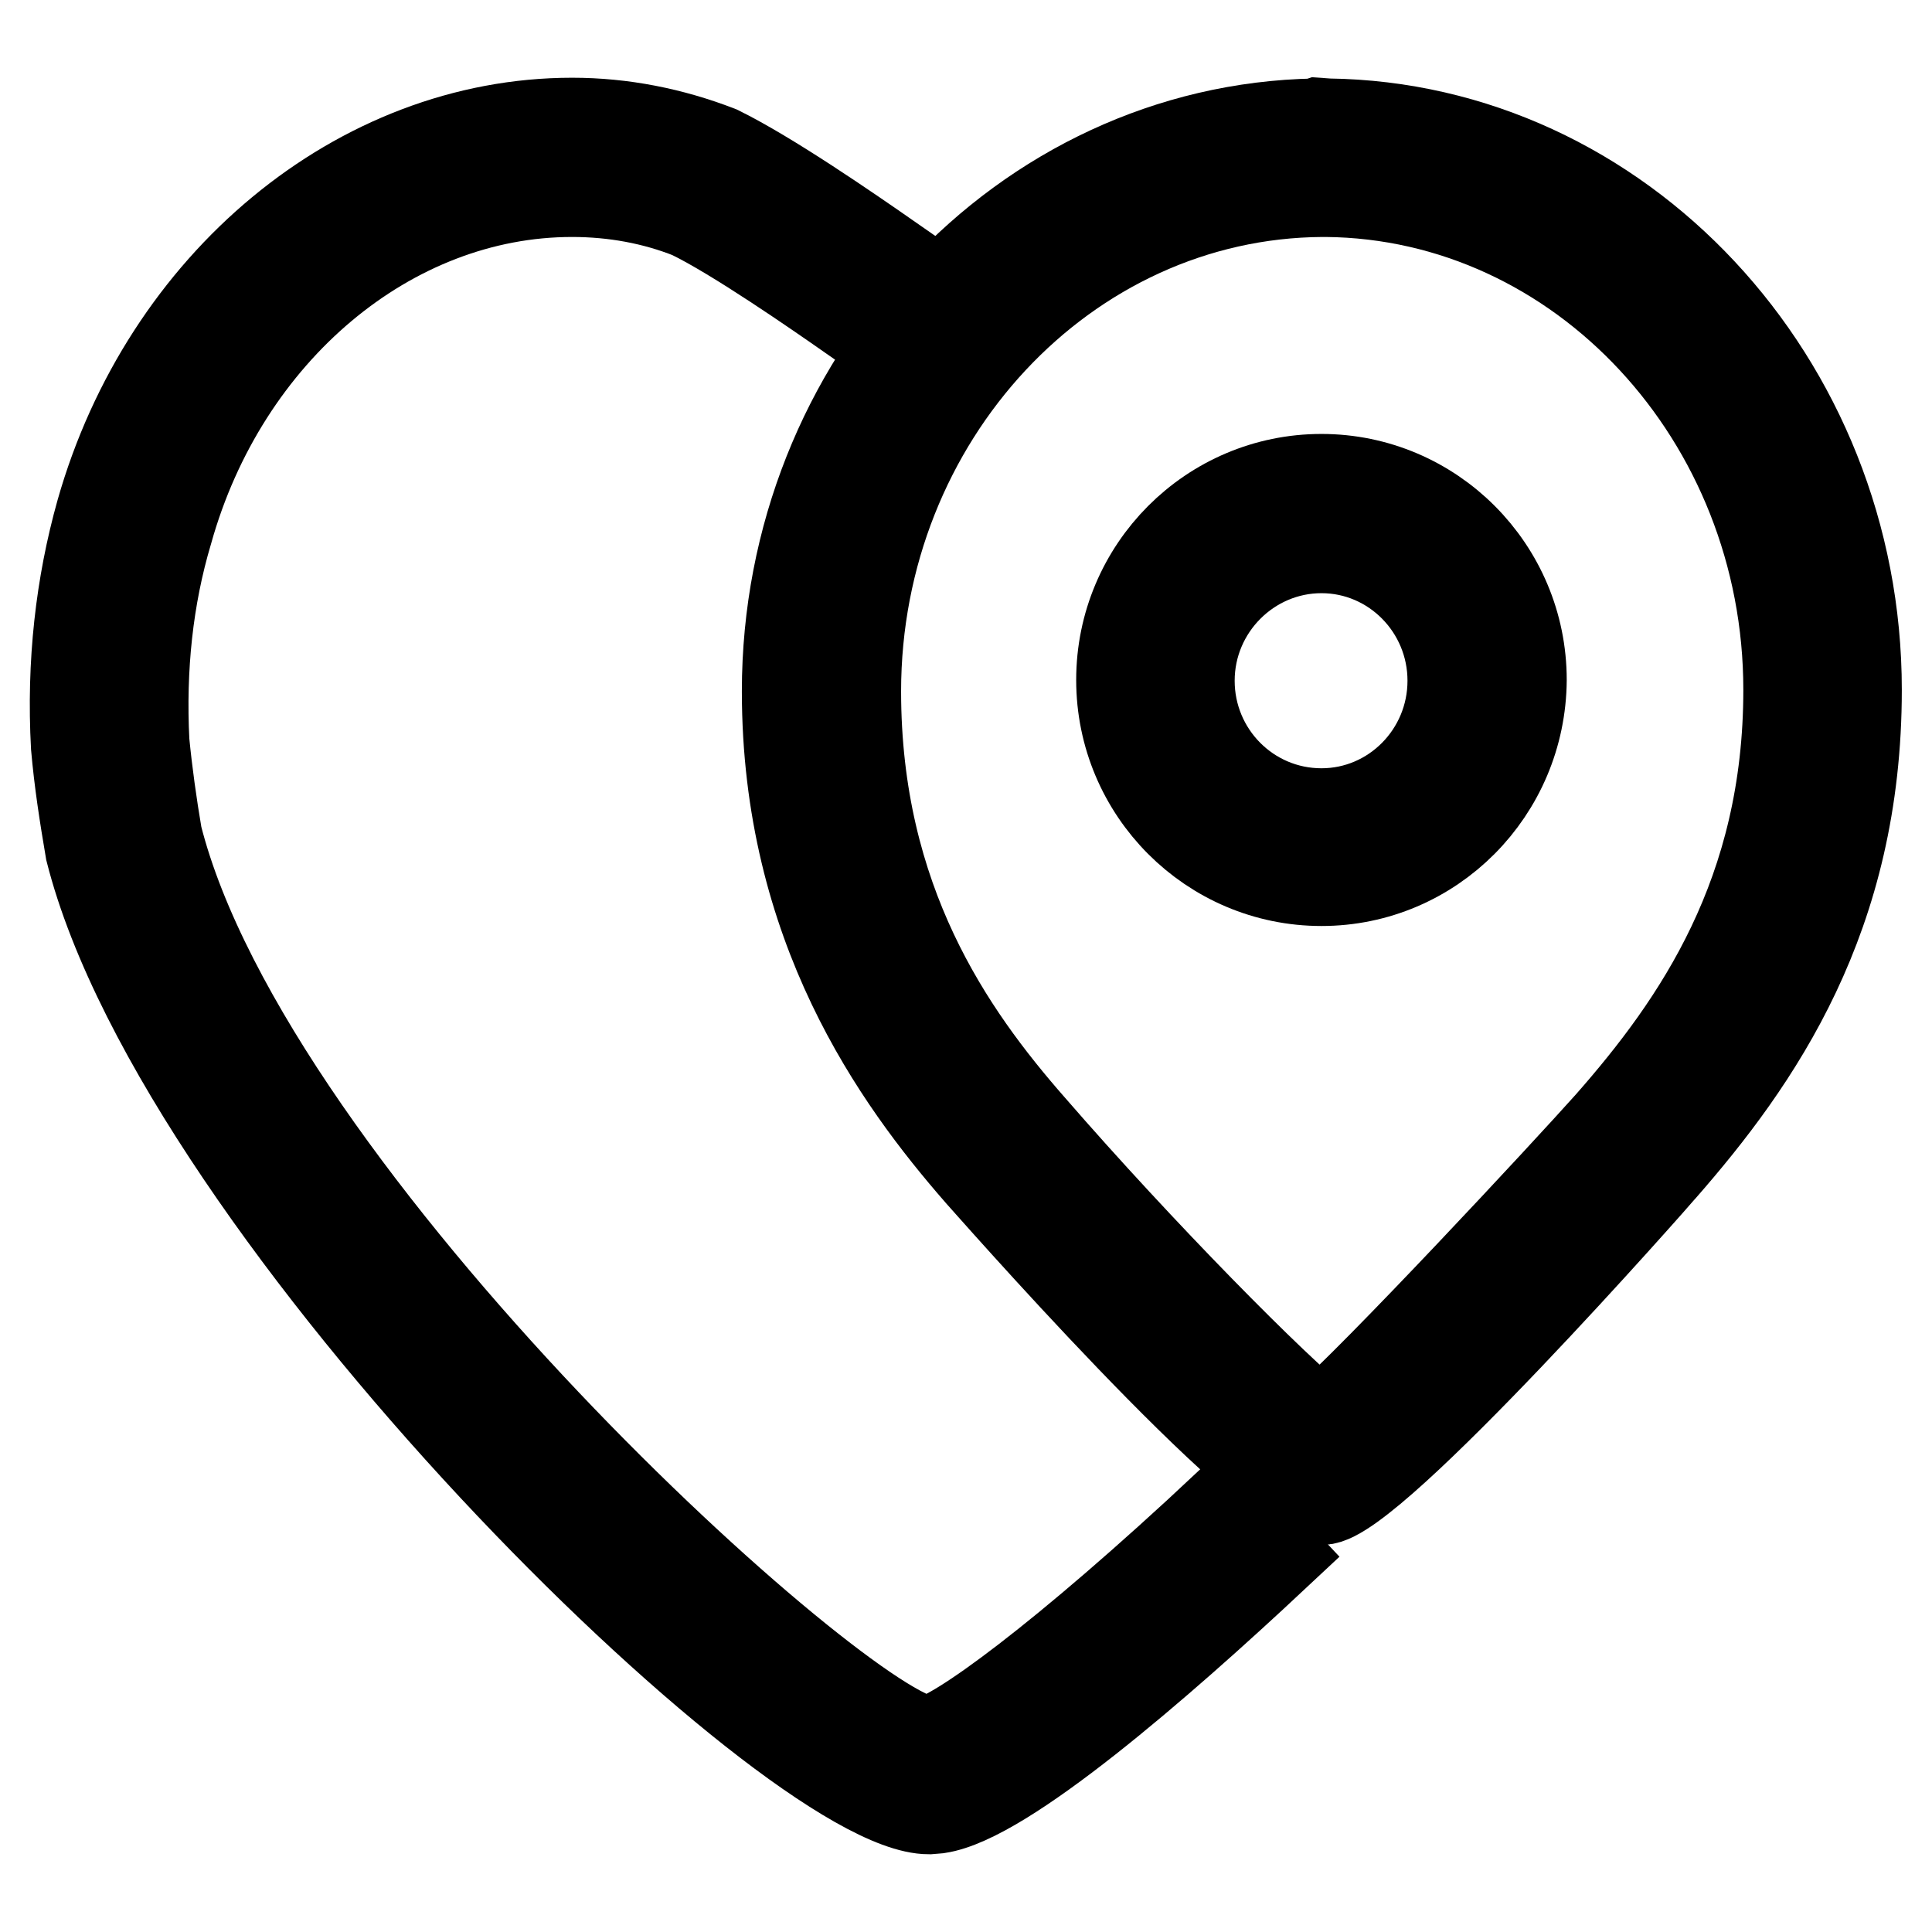 <?xml version="1.0" encoding="utf-8"?>
<!-- Svg Vector Icons : http://www.onlinewebfonts.com/icon -->
<!DOCTYPE svg PUBLIC "-//W3C//DTD SVG 1.1//EN" "http://www.w3.org/Graphics/SVG/1.1/DTD/svg11.dtd">
<svg version="1.1" xmlns="http://www.w3.org/2000/svg" xmlns:xlink="http://www.w3.org/1999/xlink" x="0px" y="0px" viewBox="0 0 256 256" enable-background="new 0 0 256 256" xml:space="preserve">
<g><g><path stroke-width="12" fill-opacity="0" stroke="#000000"  d="M123.1,239.7c-18.2,0-98.9-78.8-111.1-127c-0.8-4.7-1.5-9.2-1.9-13.8c-0.6-11,0.6-21.4,3.3-31C22,37.6,47.6,16.3,75.8,16.3c6.7,0,13.2,1.3,19.4,3.7c6.7,3.3,17,10.4,22.6,14.3l-5.2,7.4c-4.3-3-15.1-10.5-21.1-13.4c-4.8-1.9-10.1-2.9-15.7-2.9c-24.2,0-46.2,18.5-53.6,45c-2.6,8.7-3.6,18.1-3.1,27.9c0.4,4.1,1,8.4,1.7,12.5c12.2,48.2,91.1,119.2,102,119.9l0.4,0c3.5-0.6,17.4-10.5,39.6-31.3l6.2,6.6c-15.6,14.6-36,32.3-44.7,33.6L123.1,239.7z"/><path stroke-width="12" fill-opacity="0" stroke="#000000"  d="M175.2,198.7c-7.5,0-45-42.9-45.4-43.3c-10.9-12.5-25.5-32.7-25.5-63.8c0-40.9,31.3-74.5,70-75.2l0.3-0.1l1.4,0.1c38.6,0.5,70,34.1,70,75c0,30-13.1,48.9-25.9,63.5C219.7,155.4,181.6,198.7,175.2,198.7z M175.3,25.4h-0.1c-34.1,0.2-61.8,29.9-61.8,66.2c0,27.8,12.4,45.5,23.2,57.8C151,166,169,184.2,175,188.9c7.4-6.4,32.5-33.4,38.3-39.9C225,135.7,237,118.4,237,91.4c0-36.1-27.5-65.7-61.3-66H175.3z"/><path stroke-width="12" fill-opacity="0" stroke="#000000"  d="M175.1,116.7c-14.6,0-26.5-11.9-26.5-26.6s11.9-26.6,26.5-26.6c14.6,0,26.5,11.9,26.5,26.6C201.5,104.8,189.7,116.7,175.1,116.7z M175.1,72.6c-9.6,0-17.5,7.9-17.5,17.6c0,9.7,7.8,17.6,17.5,17.6c9.6,0,17.4-7.9,17.4-17.6S184.7,72.6,175.1,72.6z"/></g></g>
</svg>